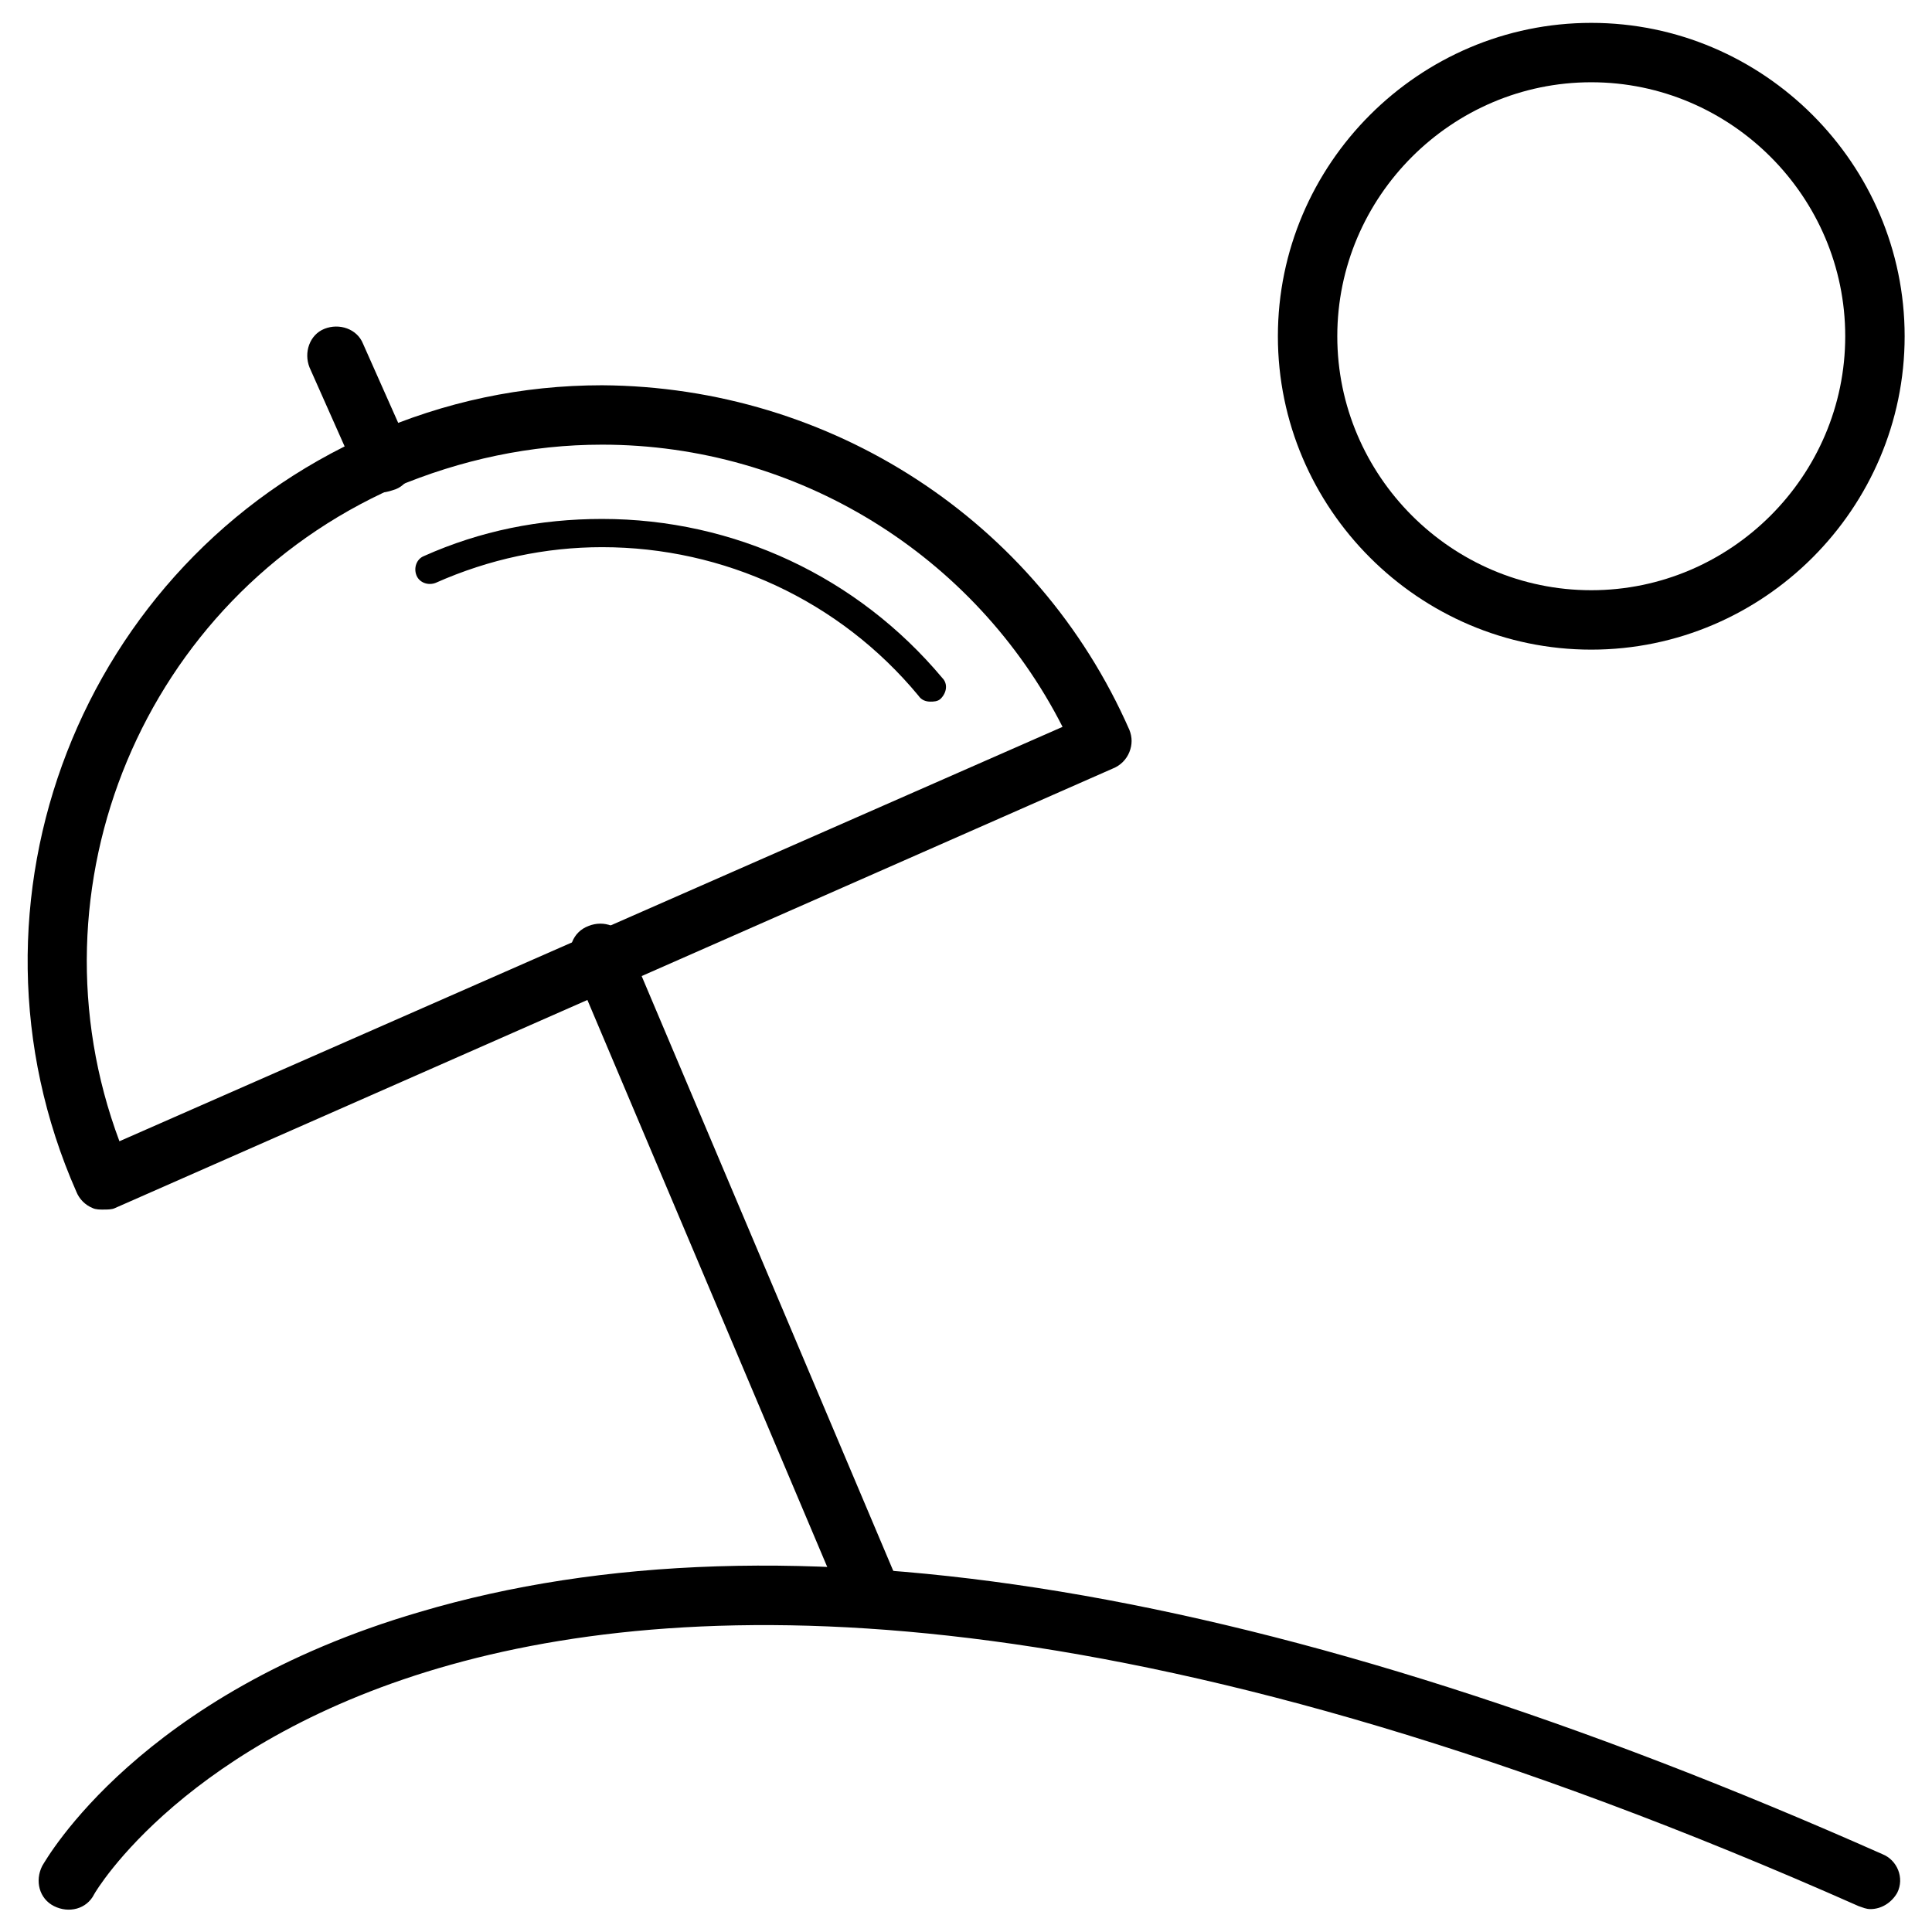 <?xml version="1.0" encoding="UTF-8"?>
<!-- Uploaded to: ICON Repo, www.iconrepo.com, Generator: ICON Repo Mixer Tools -->
<svg fill="#000000" width="800px" height="800px" version="1.1" viewBox="144 144 512 512" xmlns="http://www.w3.org/2000/svg">
 <g>
  <path d="m171.32 464.55c-0.789 0-1.969 0-2.754-0.395-1.969-0.789-3.543-2.363-4.328-4.328-33.852-76.754 1.18-166.89 77.934-200.74 19.68-8.66 40.148-12.988 61.402-12.988 60.609 0.391 115.32 35.816 139.72 91.312 0.789 1.969 0.789 3.938 0 5.902-0.789 1.969-2.363 3.543-4.328 4.328l-264.5 116.51c-0.785 0.395-1.969 0.395-3.148 0.395zm132.25-202.71c-18.895 0-37.391 3.938-55.105 11.414-66.516 29.52-98.004 105.88-72.816 173.19l249.94-109.82c-23.223-45.656-70.453-74.785-122.02-74.785z"/>
  <path d="m390.55 329.94c-1.18 0-2.363-0.395-3.148-1.574-20.859-25.191-51.562-39.359-83.836-39.359-14.957 0-29.914 3.148-44.082 9.445-1.969 0.789-4.328 0-5.117-1.969-0.789-1.969 0-4.328 1.969-5.117 14.957-6.691 30.699-9.84 47.23-9.84 35.031 0 67.699 15.352 90.133 42.117 1.574 1.574 1.18 3.938-0.395 5.512-0.785 0.785-1.965 0.785-2.754 0.785z"/>
  <path d="m245.71 274.44c-3.148 0-5.902-1.574-7.086-4.723l-12.594-28.34c-1.574-3.938 0-8.66 3.938-10.234s8.66 0 10.234 3.938l12.594 28.34c1.574 3.938 0 8.66-3.938 10.234-1.18 0.391-2.363 0.785-3.148 0.785z"/>
  <path d="m375.2 575.54c-3.148 0-5.902-1.969-7.086-4.723l-72.422-171.21c-1.574-3.938 0-8.66 4.328-10.234 3.938-1.574 8.66 0 10.234 4.328l72.422 171.21c1.574 3.938 0 8.66-4.328 10.234-0.789 0.004-1.969 0.395-3.148 0.395z"/>
  <path d="m639.7 649.93c-1.18 0-1.969-0.395-3.148-0.789-371.95-164.91-466.81-4.719-467.6-3.144-1.969 3.938-6.691 5.117-10.629 3.148s-5.117-6.691-3.148-10.629c1.18-1.969 25.977-45.656 99.977-67.305 96.824-28.734 227.11-7.086 387.7 64.156 3.938 1.574 5.902 6.297 3.938 10.234-1.574 2.754-4.328 4.328-7.082 4.328z"/>
  <path d="m565.7 316.16c-45.656 0-83.047-37.391-83.047-83.047 0-45.66 37.391-83.051 83.047-83.051s83.051 37.391 83.051 83.051c0 45.656-37.391 83.047-83.051 83.047zm0-150.36c-36.996 0-67.305 30.309-67.305 67.309s30.309 67.305 67.305 67.305c37 0 67.305-30.309 67.305-67.305 0.004-37-30.305-67.309-67.305-67.309z"/>
 </g>
</svg>